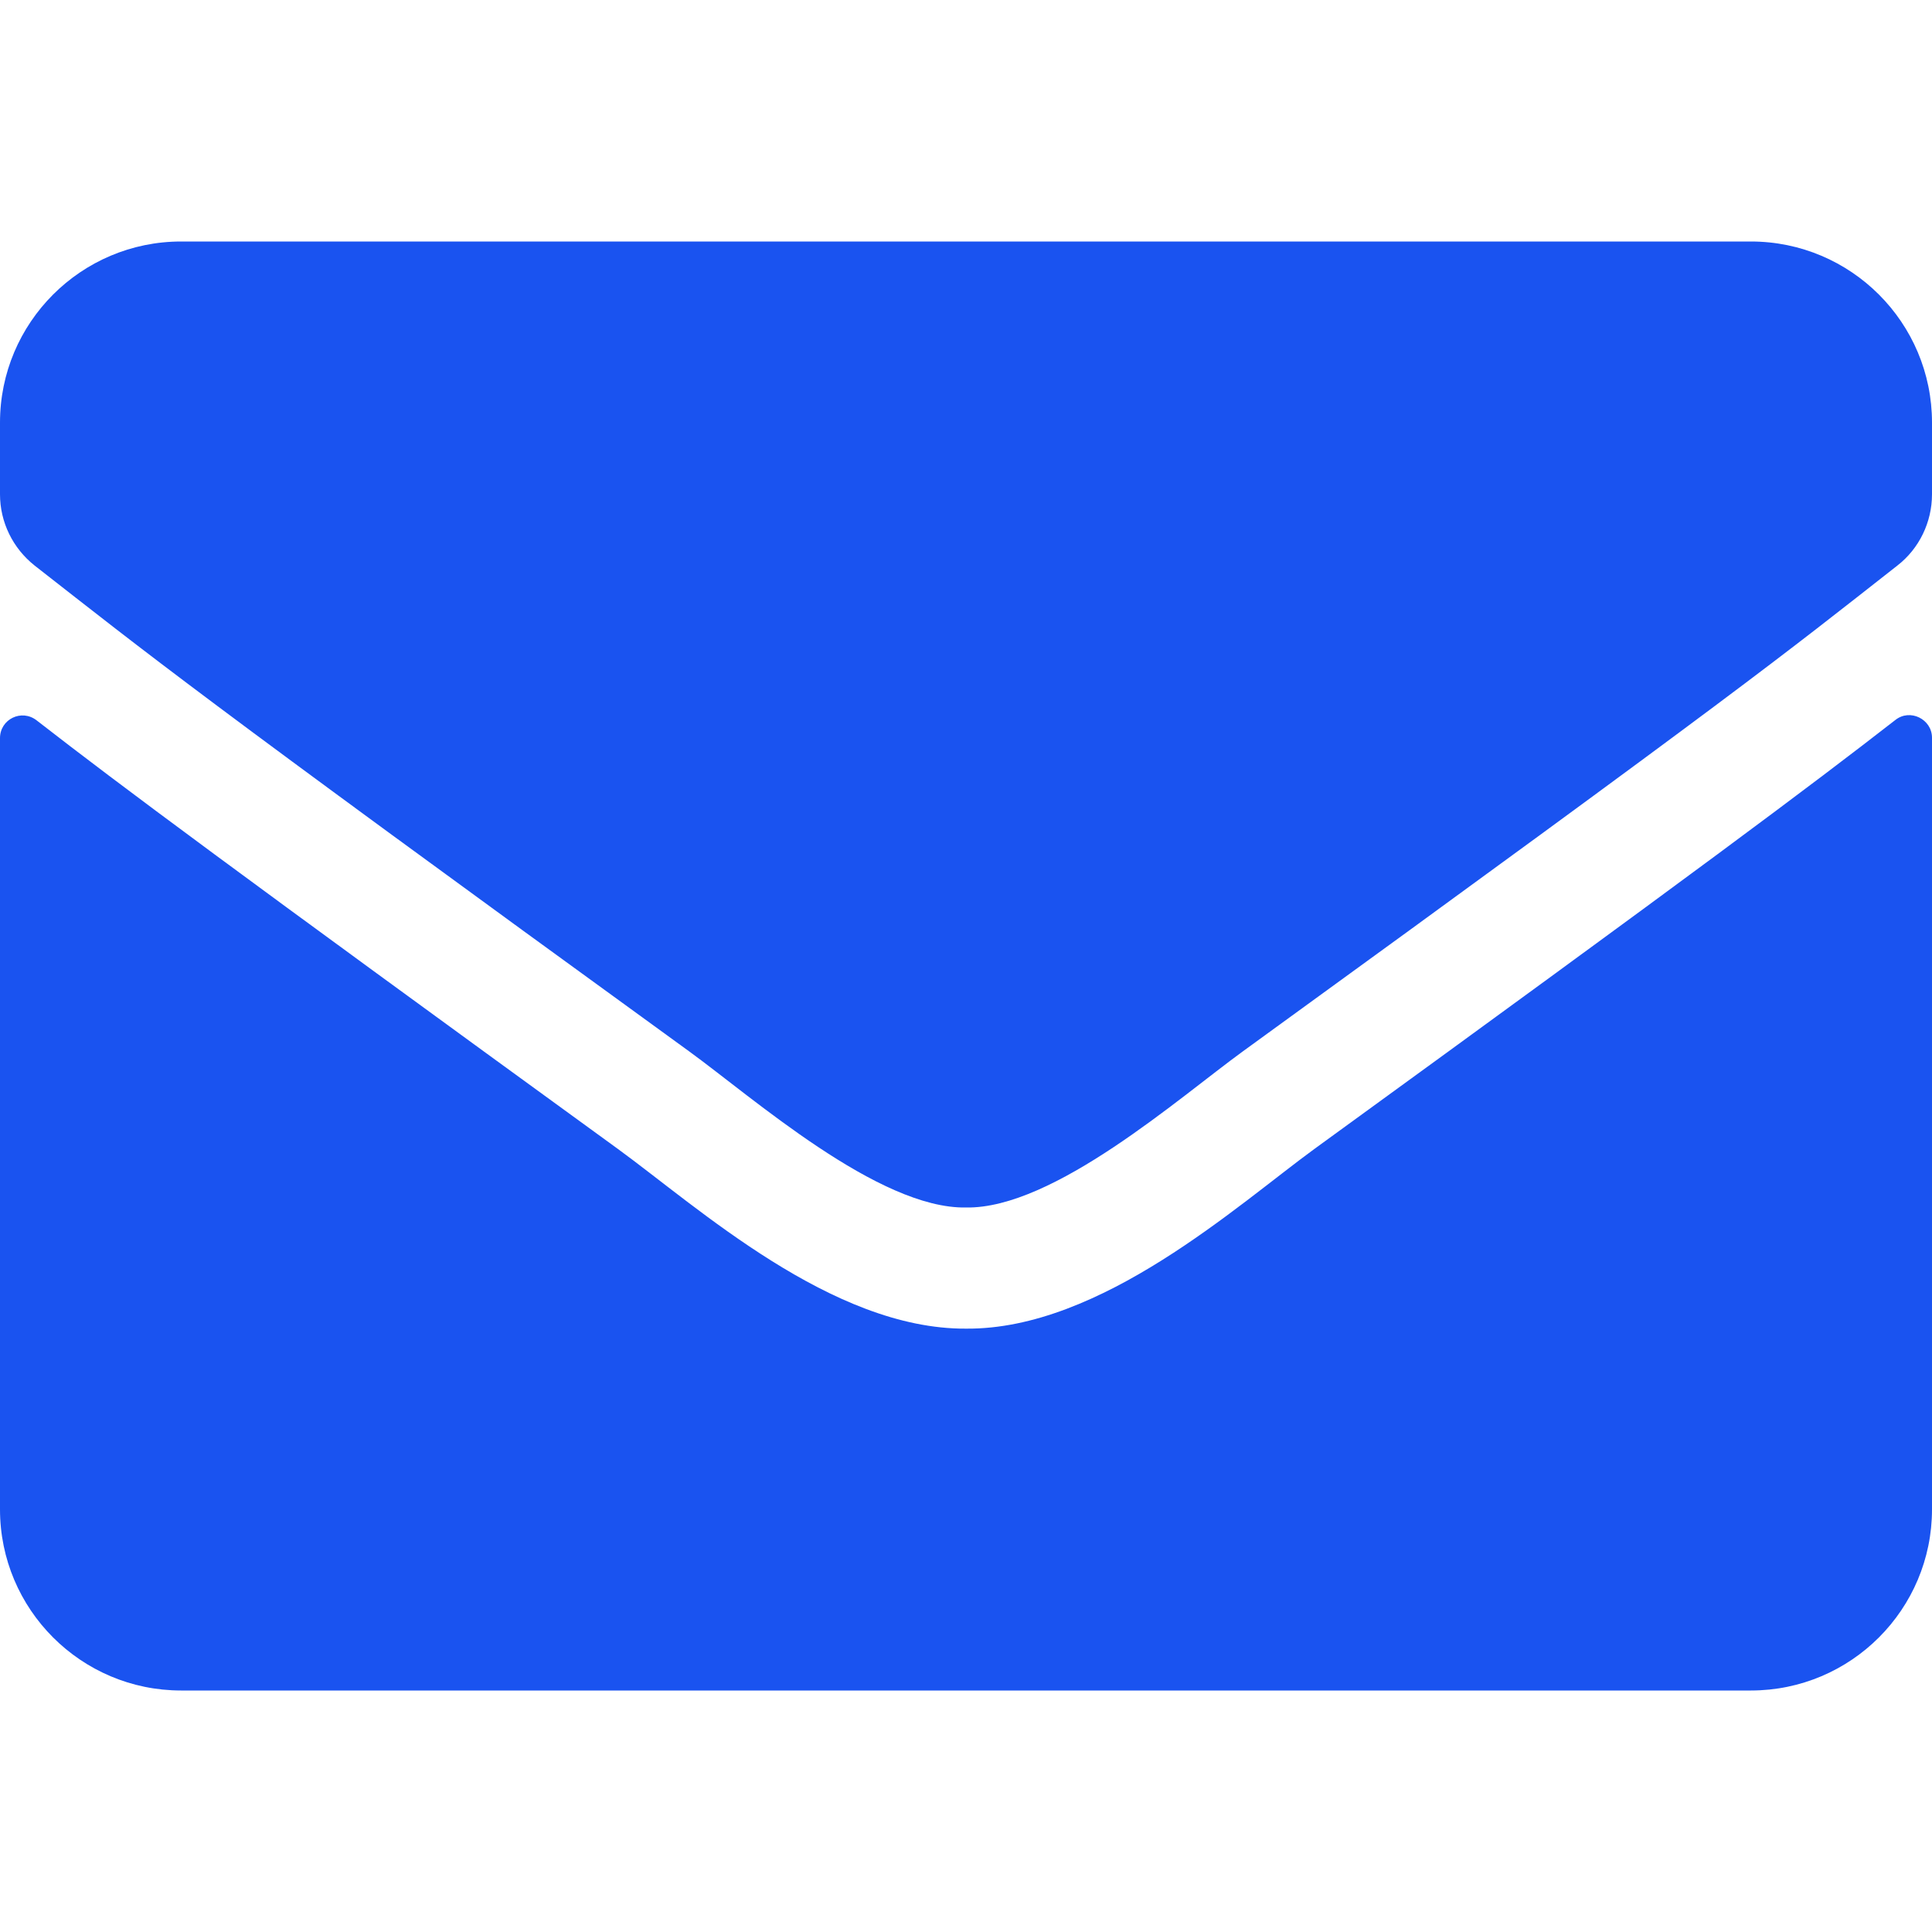 <svg width="20" height="20" viewBox="0 0 20 20" fill="none" xmlns="http://www.w3.org/2000/svg">
<path d="M19.621 7.453C19.773 7.332 20 7.445 20 7.637V15.625C20 16.66 19.16 17.5 18.125 17.5H1.875C0.84 17.5 0 16.66 0 15.625V7.641C0 7.445 0.223 7.336 0.379 7.457C1.254 8.137 2.414 9 6.398 11.895C7.223 12.496 8.613 13.762 10 13.754C11.395 13.766 12.812 12.473 13.605 11.895C17.59 9 18.746 8.133 19.621 7.453ZM10 12.5C10.906 12.516 12.211 11.359 12.867 10.883C18.051 7.121 18.445 6.793 19.641 5.855C19.867 5.68 20 5.406 20 5.117V4.375C20 3.34 19.16 2.5 18.125 2.5H1.875C0.84 2.5 0 3.34 0 4.375V5.117C0 5.406 0.133 5.676 0.359 5.855C1.555 6.789 1.949 7.121 7.133 10.883C7.789 11.359 9.094 12.516 10 12.5Z" fill="#1A53F0"/>
</svg>
